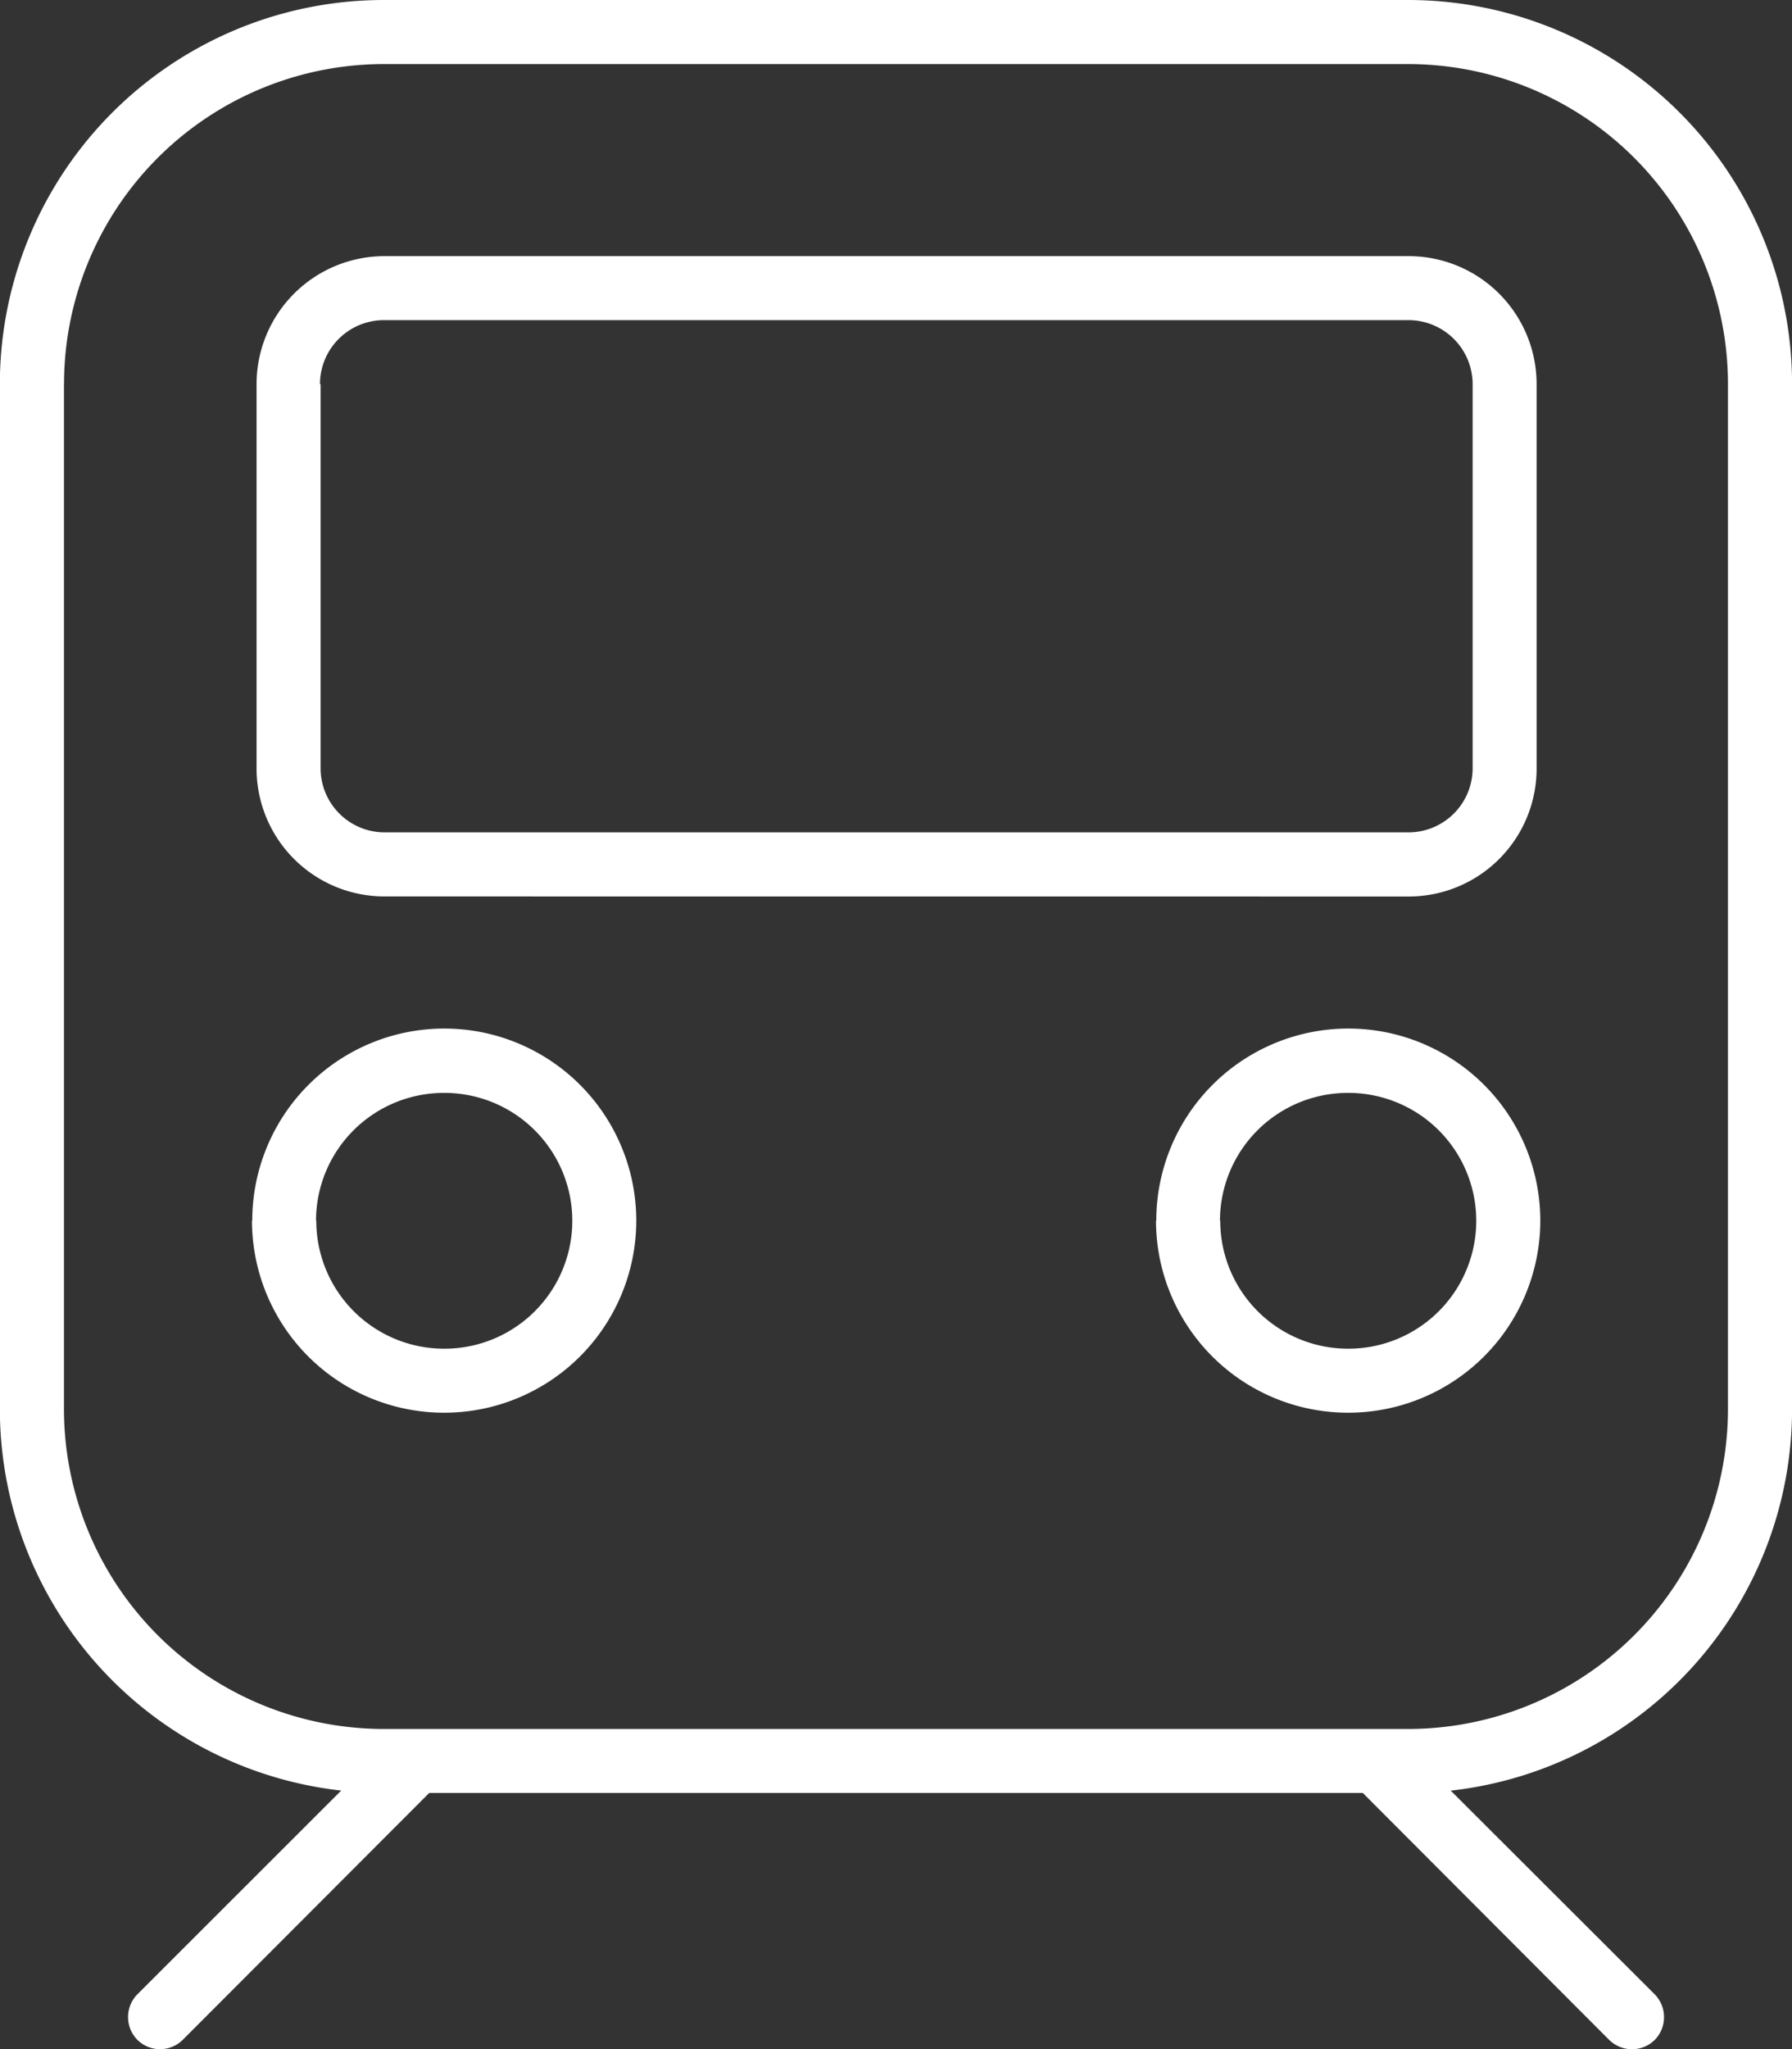 <svg height="30" width="26.249" xmlns="http://www.w3.org/2000/svg"><rect width="100%" height="100%" fill="#333333" stroke="none"/><path d="m23.571 29.864-3.609-3.615H6.287l-3.611 3.615a.472.472 0 0 1-.663 0 .475.475 0 0 1 0-.668l2.985-2.982a5.624 5.624 0 0 1-5-5.59v-15A5.625 5.625 0 0 1 5.625 0h15a5.625 5.625 0 0 1 5.625 5.625v15a5.623 5.623 0 0 1-5 5.59l2.988 2.982a.477.477 0 0 1 0 .668.478.478 0 0 1-.334.136.479.479 0 0 1-.333-.137zM.937 5.625v15a4.687 4.687 0 0 0 4.687 4.687h15a4.686 4.686 0 0 0 4.687-4.687v-15A4.687 4.687 0 0 0 20.624.938h-15A4.687 4.687 0 0 0 .938 5.625zm16 12.245a2.813 2.813 0 0 1 2.812-2.812 2.813 2.813 0 0 1 2.813 2.812 2.813 2.813 0 0 1-2.812 2.812 2.813 2.813 0 0 1-2.817-2.812zm.937 0a1.873 1.873 0 0 0 1.875 1.875 1.873 1.873 0 0 0 1.875-1.875A1.873 1.873 0 0 0 19.745 16a1.873 1.873 0 0 0-1.875 1.87zm-14.179 0a2.813 2.813 0 0 1 2.812-2.812A2.813 2.813 0 0 1 9.32 17.87a2.813 2.813 0 0 1-2.812 2.812 2.813 2.813 0 0 1-2.817-2.812zm.938 0a1.873 1.873 0 0 0 1.875 1.875 1.873 1.873 0 0 0 1.875-1.875A1.873 1.873 0 0 0 6.5 16a1.873 1.873 0 0 0-1.871 1.87zm1-4.746a1.874 1.874 0 0 1-1.875-1.875V5.625A1.875 1.875 0 0 1 5.633 3.75h15a1.874 1.874 0 0 1 1.875 1.875v5.625a1.873 1.873 0 0 1-1.875 1.875zm-.937-7.5v5.625a.939.939 0 0 0 .937.937h15a.94.94 0 0 0 .938-.937V5.625a.939.939 0 0 0-.937-.938h-15a.937.937 0 0 0-.947.938z" fill="#fff"/></svg>